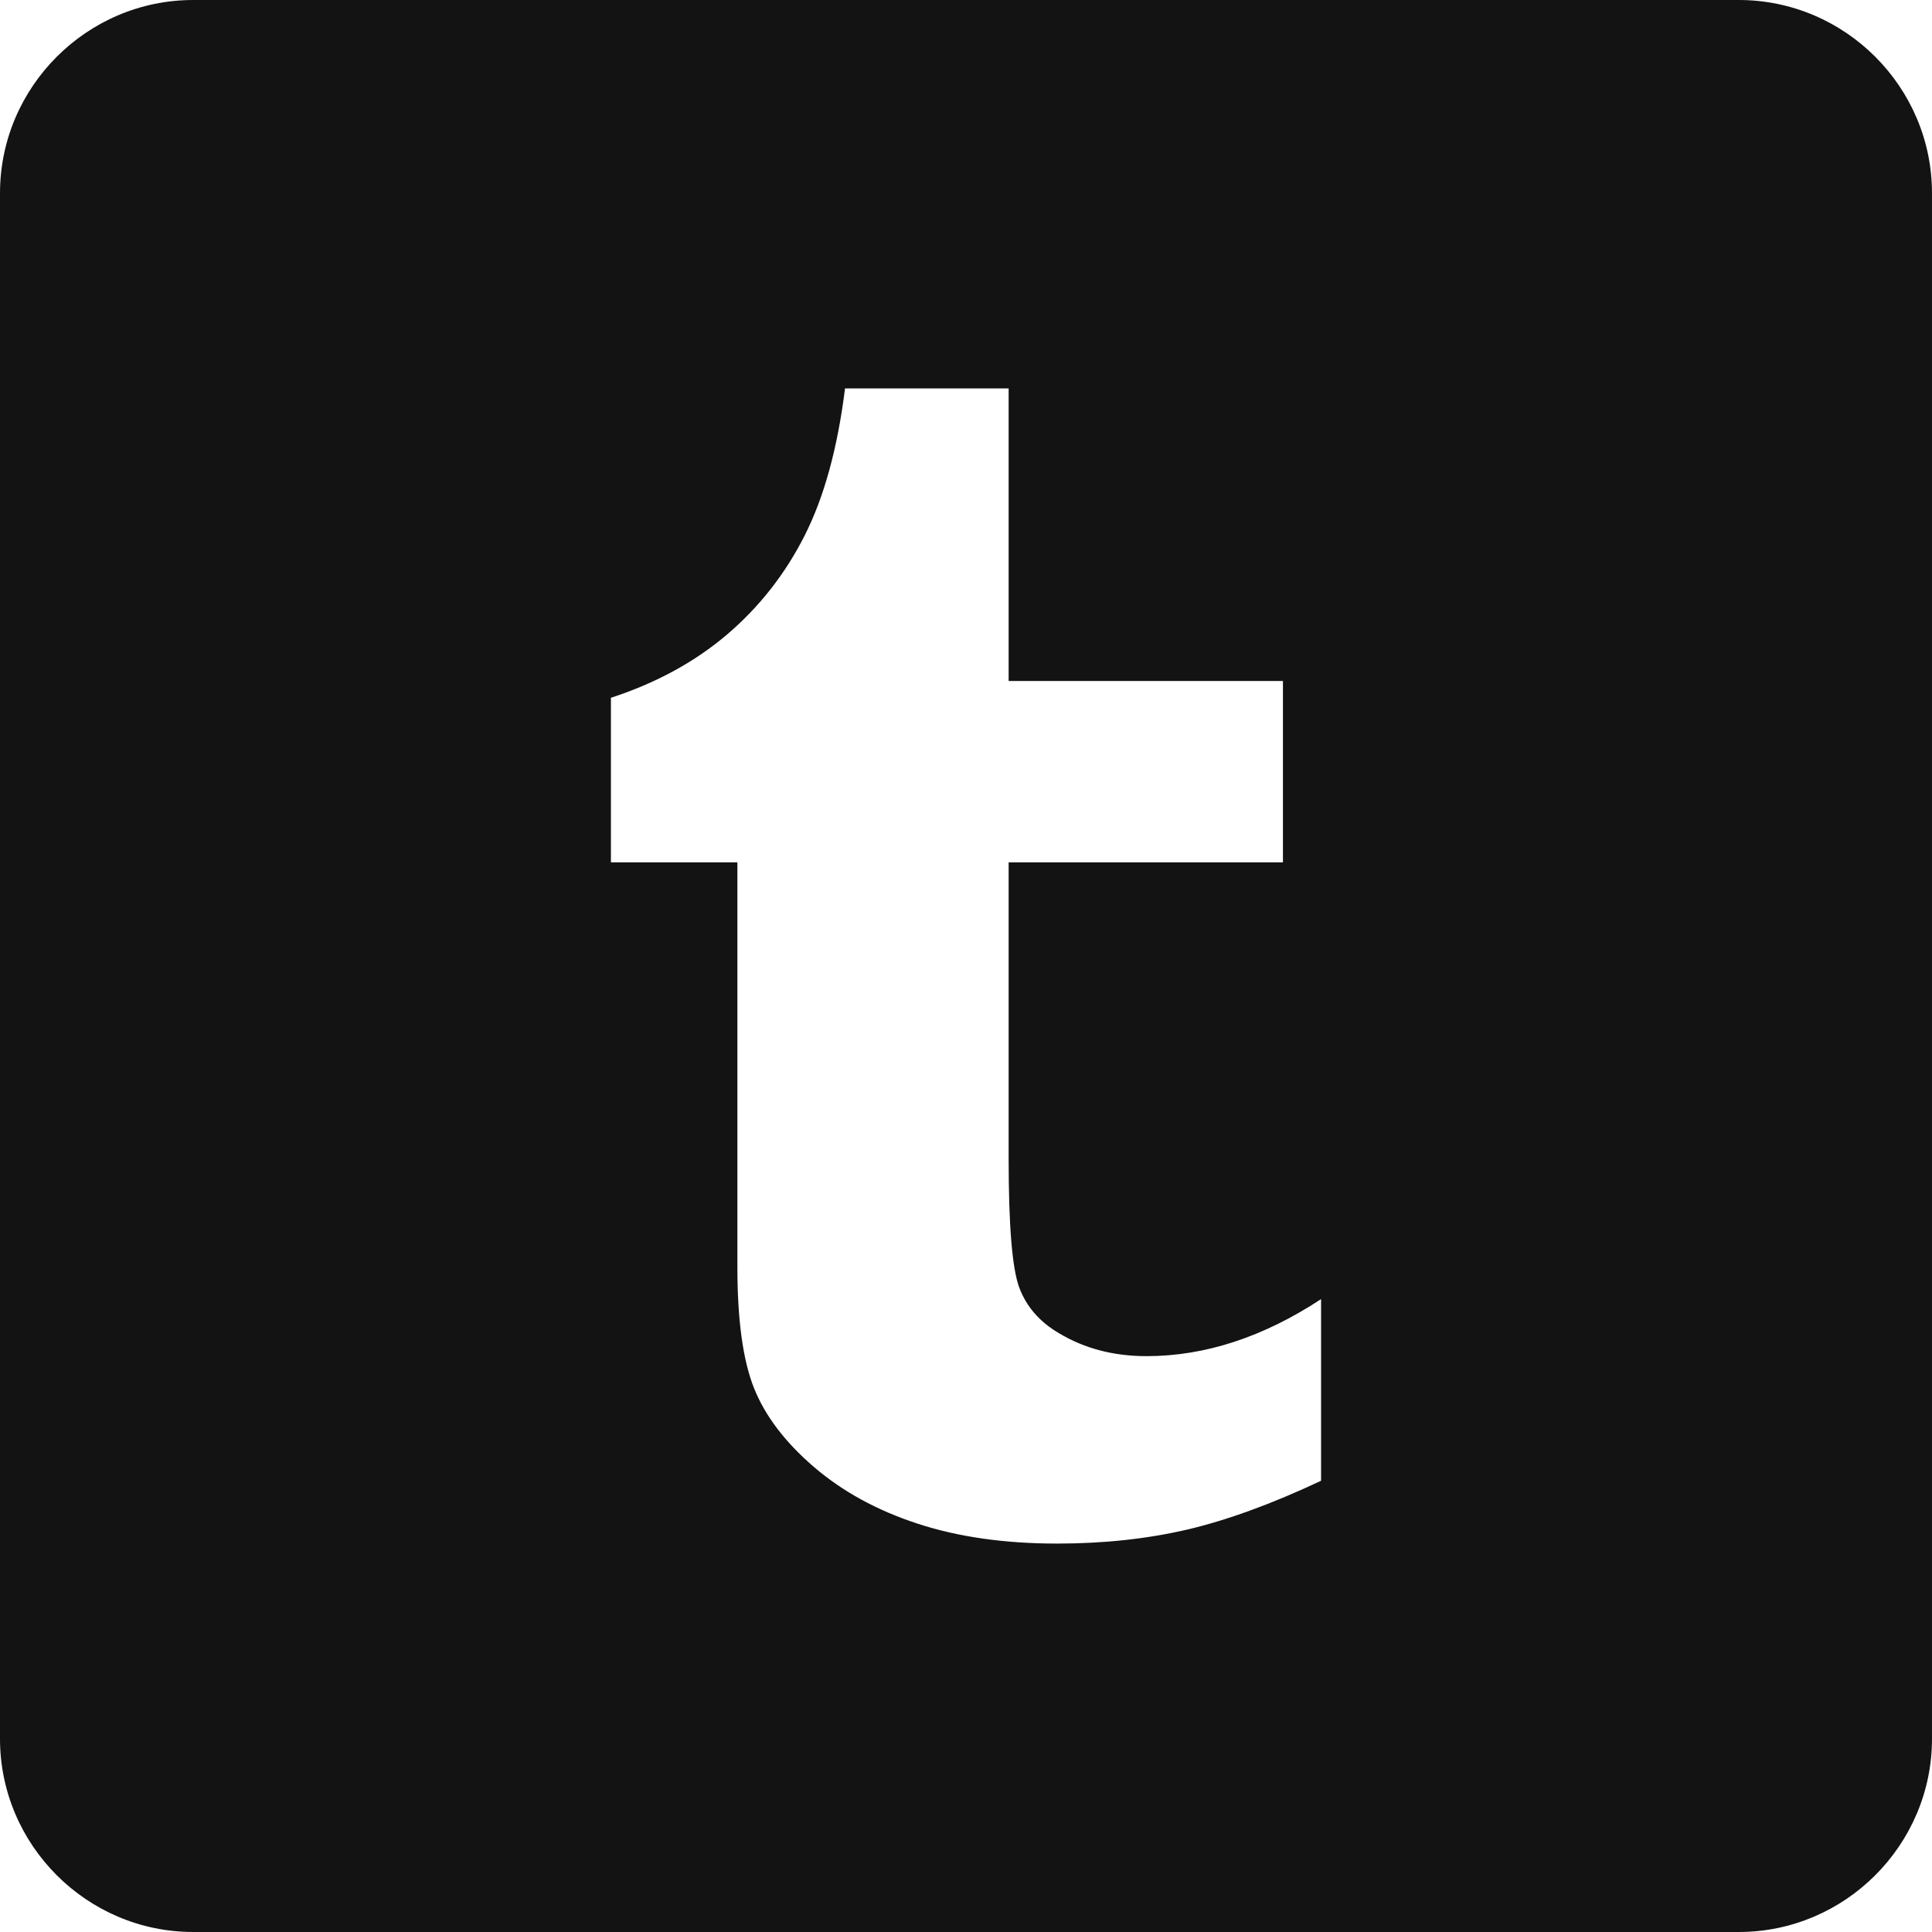 <?xml version="1.0" encoding="iso-8859-1"?>
<!-- Generator: Adobe Illustrator 21.1.0, SVG Export Plug-In . SVG Version: 6.00 Build 0)  -->
<svg version="1.1" id="Laag_1" xmlns="http://www.w3.org/2000/svg" xmlns:xlink="http://www.w3.org/1999/xlink" x="0px" y="0px"
	 viewBox="0 0 283.465 283.465" style="enable-background:new 0 0 283.465 283.465;" xml:space="preserve">
<path style="fill:#131313;" d="M255.118,0H28.346C12.756,0,0,12.756,0,28.346v226.772c0,15.591,12.756,28.346,28.346,28.346h226.772
	c15.591,0,28.346-12.756,28.346-28.346V28.346C283.465,12.756,270.709,0,255.118,0z M193.829,217.258
	c-7.245,3.409-13.803,5.793-19.665,7.169c-5.869,1.36-12.213,2.048-19.038,2.048c-7.742,0-14.583-0.978-20.536-2.935
	c-5.954-1.949-11.028-4.738-15.225-8.353c-4.203-3.623-7.123-7.475-8.743-11.541c-1.62-4.081-2.43-9.981-2.43-17.723v-59.4H89.635
	v-24.144c6.634-2.163,12.312-5.258,17.043-9.286c4.731-4.036,8.529-8.873,11.388-14.529c2.859-5.656,4.83-12.84,5.916-21.576h24.006
	v42.93h40.247v26.604h-40.247v43.472c0,9.829,0.52,16.134,1.559,18.924c1.047,2.79,2.98,5.021,5.808,6.68
	c3.745,2.255,8.04,3.378,12.863,3.378c8.583,0,17.12-2.79,25.611-8.369V217.258z"/>
</svg>
